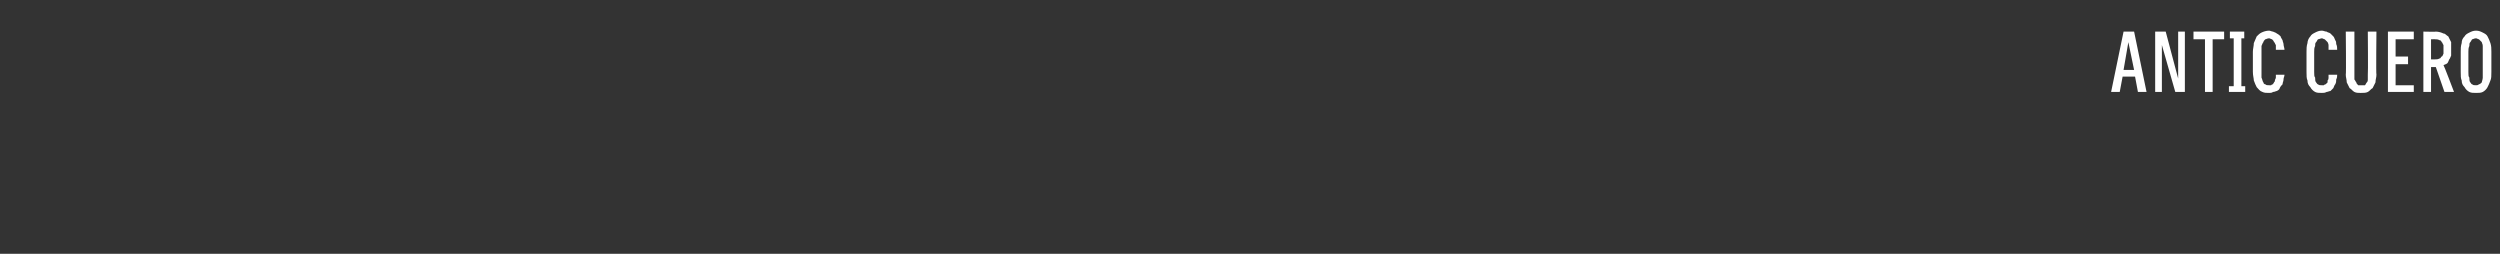 <?xml version="1.0" standalone="no"?>
<!DOCTYPE svg PUBLIC "-//W3C//DTD SVG 1.1//EN" "http://www.w3.org/Graphics/SVG/1.1/DTD/svg11.dtd">
<svg xmlns="http://www.w3.org/2000/svg" version="1.1" width="261px" height="26.5px" viewBox="0 -3 261 26.5" style="top:-3px">
  <rect x="0" y="-3" width="261" height="26.5" fill="#333333" stroke="none"/>
  <desc>Antic Cuero</desc>
  <defs/>
  <g id="Polygon493192">
    <path d="M 222.9 5 L 223.2 6.6 L 224.1 6.6 L 222.8 0.3 L 221.7 0.3 L 220.4 6.6 L 221.3 6.6 L 221.6 5 L 222.9 5 Z M 222.8 4.3 L 221.7 4.3 L 222.2 1.4 L 222.8 4.3 Z M 225 6.6 L 225.7 6.6 L 225.7 1.7 L 227.1 6.6 L 228.1 6.6 L 228.1 0.3 L 227.4 0.3 L 227.4 5.2 L 226.1 0.3 L 225 0.3 L 225 6.6 Z M 230.2 6.6 L 231 6.6 L 231 1.1 L 232.2 1.1 L 232.2 0.3 L 229 0.3 L 229 1.1 L 230.2 1.1 L 230.2 6.6 Z M 232.7 6.6 L 234.4 6.6 L 234.4 6 L 234 6 L 234 1 L 234.3 1 L 234.3 0.3 L 232.8 0.3 L 232.8 1 L 233.2 1 L 233.2 6 L 232.7 6 L 232.7 6.6 Z M 236.9 6.7 C 237 6.7 237.2 6.7 237.3 6.6 C 237.5 6.6 237.6 6.5 237.7 6.5 C 237.9 6.4 238 6.3 238 6.2 C 238.1 6 238.2 5.9 238.3 5.8 C 238.3 5.6 238.4 5.5 238.4 5.3 C 238.4 5.1 238.5 5 238.5 4.8 C 238.5 4.8 237.6 4.8 237.6 4.8 C 237.6 4.9 237.6 5 237.6 5.1 C 237.6 5.2 237.5 5.3 237.5 5.4 C 237.5 5.5 237.5 5.5 237.4 5.6 C 237.4 5.7 237.3 5.7 237.3 5.8 C 237.2 5.8 237.2 5.8 237.1 5.9 C 237 5.9 236.9 5.9 236.9 5.9 C 236.7 5.9 236.6 5.9 236.5 5.8 C 236.4 5.8 236.3 5.7 236.3 5.6 C 236.2 5.5 236.2 5.3 236.1 5.1 C 236.1 5 236.1 4.8 236.1 4.5 C 236.1 4.5 236.1 2.4 236.1 2.4 C 236.1 2.2 236.1 2 236.1 1.8 C 236.2 1.6 236.2 1.5 236.3 1.4 C 236.3 1.3 236.4 1.2 236.5 1.1 C 236.6 1.1 236.7 1 236.9 1 C 237 1 237.1 1.1 237.2 1.1 C 237.3 1.2 237.4 1.3 237.4 1.4 C 237.5 1.4 237.5 1.6 237.6 1.7 C 237.6 1.8 237.6 2 237.6 2.2 C 237.6 2.2 238.5 2.2 238.5 2.2 C 238.5 2 238.4 1.8 238.4 1.6 C 238.4 1.5 238.3 1.3 238.3 1.2 C 238.2 1 238.1 0.9 238.1 0.8 C 238 0.7 237.9 0.6 237.7 0.5 C 237.6 0.4 237.5 0.4 237.3 0.3 C 237.2 0.3 237 0.2 236.9 0.2 C 236.6 0.2 236.3 0.3 236.1 0.4 C 235.9 0.5 235.8 0.6 235.6 0.8 C 235.5 1 235.4 1.3 235.3 1.5 C 235.3 1.8 235.2 2.1 235.2 2.4 C 235.2 2.4 235.2 4.5 235.2 4.5 C 235.2 4.9 235.3 5.2 235.3 5.4 C 235.4 5.7 235.5 5.9 235.6 6.1 C 235.8 6.3 235.9 6.5 236.2 6.6 C 236.4 6.7 236.6 6.7 236.9 6.7 Z M 242.4 6.7 C 242.6 6.7 242.7 6.7 242.9 6.6 C 243 6.6 243.2 6.5 243.3 6.5 C 243.4 6.4 243.5 6.3 243.6 6.2 C 243.7 6 243.7 5.9 243.8 5.8 C 243.9 5.6 243.9 5.5 243.9 5.3 C 244 5.1 244 5 244 4.8 C 244 4.8 243.1 4.8 243.1 4.8 C 243.1 4.9 243.1 5 243.1 5.1 C 243.1 5.2 243.1 5.3 243 5.4 C 243 5.5 243 5.5 243 5.6 C 242.9 5.7 242.9 5.7 242.8 5.8 C 242.8 5.8 242.7 5.8 242.6 5.9 C 242.6 5.9 242.5 5.9 242.4 5.9 C 242.2 5.9 242.1 5.9 242 5.8 C 241.9 5.8 241.9 5.7 241.8 5.6 C 241.7 5.5 241.7 5.3 241.7 5.1 C 241.6 5 241.6 4.8 241.6 4.5 C 241.6 4.5 241.6 2.4 241.6 2.4 C 241.6 2.2 241.6 2 241.7 1.8 C 241.7 1.6 241.7 1.5 241.8 1.4 C 241.9 1.3 241.9 1.2 242 1.1 C 242.1 1.1 242.3 1 242.4 1 C 242.5 1 242.6 1.1 242.7 1.1 C 242.8 1.2 242.9 1.3 243 1.4 C 243 1.4 243.1 1.6 243.1 1.7 C 243.1 1.8 243.1 2 243.1 2.2 C 243.1 2.2 244 2.2 244 2.2 C 244 2 244 1.8 243.9 1.6 C 243.9 1.5 243.9 1.3 243.8 1.2 C 243.7 1 243.7 0.9 243.6 0.8 C 243.5 0.7 243.4 0.6 243.3 0.5 C 243.2 0.4 243 0.4 242.9 0.3 C 242.7 0.3 242.6 0.2 242.4 0.2 C 242.1 0.2 241.9 0.3 241.7 0.4 C 241.5 0.5 241.3 0.6 241.2 0.8 C 241 1 240.9 1.3 240.9 1.5 C 240.8 1.8 240.8 2.1 240.8 2.4 C 240.8 2.4 240.8 4.5 240.8 4.5 C 240.8 4.9 240.8 5.2 240.9 5.4 C 240.9 5.7 241 5.9 241.2 6.1 C 241.3 6.3 241.5 6.5 241.7 6.6 C 241.9 6.7 242.1 6.7 242.4 6.7 Z M 246.4 6.7 C 246.4 6.7 246.5 6.7 246.5 6.7 C 246.8 6.7 247 6.7 247.2 6.6 C 247.4 6.5 247.5 6.3 247.7 6.2 C 247.8 6 247.9 5.8 248 5.6 C 248 5.3 248.1 5.1 248.1 4.8 C 248.05 4.78 248.1 0.3 248.1 0.3 L 247.2 0.3 C 247.2 0.3 247.24 4.79 247.2 4.8 C 247.2 5 247.2 5.1 247.2 5.3 C 247.2 5.4 247.2 5.5 247.1 5.6 C 247 5.7 247 5.8 246.9 5.9 C 246.8 5.9 246.7 5.9 246.6 5.9 C 246.6 5.9 246.5 5.9 246.5 5.9 C 246.4 5.9 246.3 5.9 246.2 5.9 C 246.1 5.8 246 5.7 246 5.6 C 245.9 5.5 245.9 5.4 245.8 5.3 C 245.8 5.1 245.8 5 245.8 4.8 C 245.8 4.79 245.8 0.3 245.8 0.3 L 244.9 0.3 C 244.9 0.3 244.95 4.78 244.9 4.8 C 244.9 5.1 245 5.3 245 5.6 C 245.1 5.8 245.2 6 245.3 6.2 C 245.5 6.3 245.6 6.5 245.8 6.6 C 246 6.7 246.2 6.7 246.4 6.7 Z M 249.3 6.6 L 252 6.6 L 252 5.9 L 250.1 5.9 L 250.1 3.7 L 251.4 3.7 L 251.4 2.9 L 250.1 2.9 L 250.1 1.1 L 252 1.1 L 252 0.3 L 249.3 0.3 L 249.3 6.6 Z M 253 6.6 L 253.8 6.6 L 253.8 4 L 254.3 4 L 255.2 6.6 L 256.2 6.6 C 256.2 6.6 255.14 3.8 255.1 3.8 C 255.3 3.7 255.4 3.7 255.5 3.6 C 255.6 3.5 255.6 3.4 255.7 3.2 C 255.8 3.1 255.8 3 255.9 2.8 C 255.9 2.6 255.9 2.4 255.9 2.2 C 255.9 1.9 255.9 1.6 255.9 1.4 C 255.8 1.2 255.7 1 255.6 0.8 C 255.4 0.7 255.3 0.5 255.1 0.5 C 254.9 0.4 254.6 0.3 254.3 0.3 C 254.35 0.33 253 0.3 253 0.3 L 253 6.6 Z M 253.8 3.2 L 253.8 1.1 C 253.8 1.1 254.25 1.09 254.2 1.1 C 254.4 1.1 254.5 1.1 254.7 1.2 C 254.8 1.2 254.9 1.3 254.9 1.4 C 255 1.4 255 1.6 255.1 1.7 C 255.1 1.8 255.1 2 255.1 2.2 C 255.1 2.3 255.1 2.5 255.1 2.6 C 255 2.8 255 2.9 254.9 2.9 C 254.8 3 254.8 3.1 254.7 3.1 C 254.5 3.2 254.4 3.2 254.2 3.2 C 254.25 3.2 253.8 3.2 253.8 3.2 Z M 258.5 6.7 C 258.8 6.7 259 6.7 259.2 6.6 C 259.4 6.5 259.6 6.3 259.7 6.1 C 259.8 5.9 259.9 5.7 260 5.4 C 260.1 5.2 260.1 4.9 260.1 4.5 C 260.1 4.5 260.1 2.4 260.1 2.4 C 260.1 2.1 260.1 1.8 260 1.5 C 259.9 1.2 259.8 1 259.7 0.8 C 259.6 0.6 259.4 0.5 259.2 0.4 C 259 0.3 258.8 0.2 258.5 0.2 C 258.2 0.2 258 0.3 257.8 0.4 C 257.6 0.5 257.4 0.6 257.3 0.8 C 257.1 1 257 1.2 257 1.5 C 256.9 1.8 256.9 2.1 256.9 2.4 C 256.9 2.4 256.9 4.5 256.9 4.5 C 256.9 4.9 256.9 5.2 257 5.4 C 257 5.7 257.1 5.9 257.3 6.1 C 257.4 6.3 257.6 6.5 257.8 6.6 C 258 6.7 258.2 6.7 258.5 6.7 Z M 258.5 5.9 C 258.3 5.9 258.2 5.9 258.1 5.8 C 258 5.8 258 5.7 257.9 5.6 C 257.8 5.5 257.8 5.3 257.8 5.1 C 257.7 5 257.7 4.8 257.7 4.5 C 257.7 4.5 257.7 2.4 257.7 2.4 C 257.7 2.2 257.7 2 257.8 1.8 C 257.8 1.6 257.8 1.5 257.9 1.4 C 258 1.3 258 1.2 258.1 1.1 C 258.2 1.1 258.3 1 258.5 1 C 258.6 1 258.7 1.1 258.8 1.1 C 258.9 1.2 259 1.3 259.1 1.4 C 259.1 1.5 259.2 1.6 259.2 1.8 C 259.2 2 259.2 2.2 259.2 2.4 C 259.2 2.4 259.2 4.5 259.2 4.5 C 259.2 4.8 259.2 5 259.2 5.1 C 259.2 5.3 259.1 5.5 259.1 5.6 C 259 5.7 258.9 5.8 258.8 5.8 C 258.7 5.9 258.6 5.9 258.5 5.9 Z " stroke="none" fill="#fff"/>
  </g>
</svg>